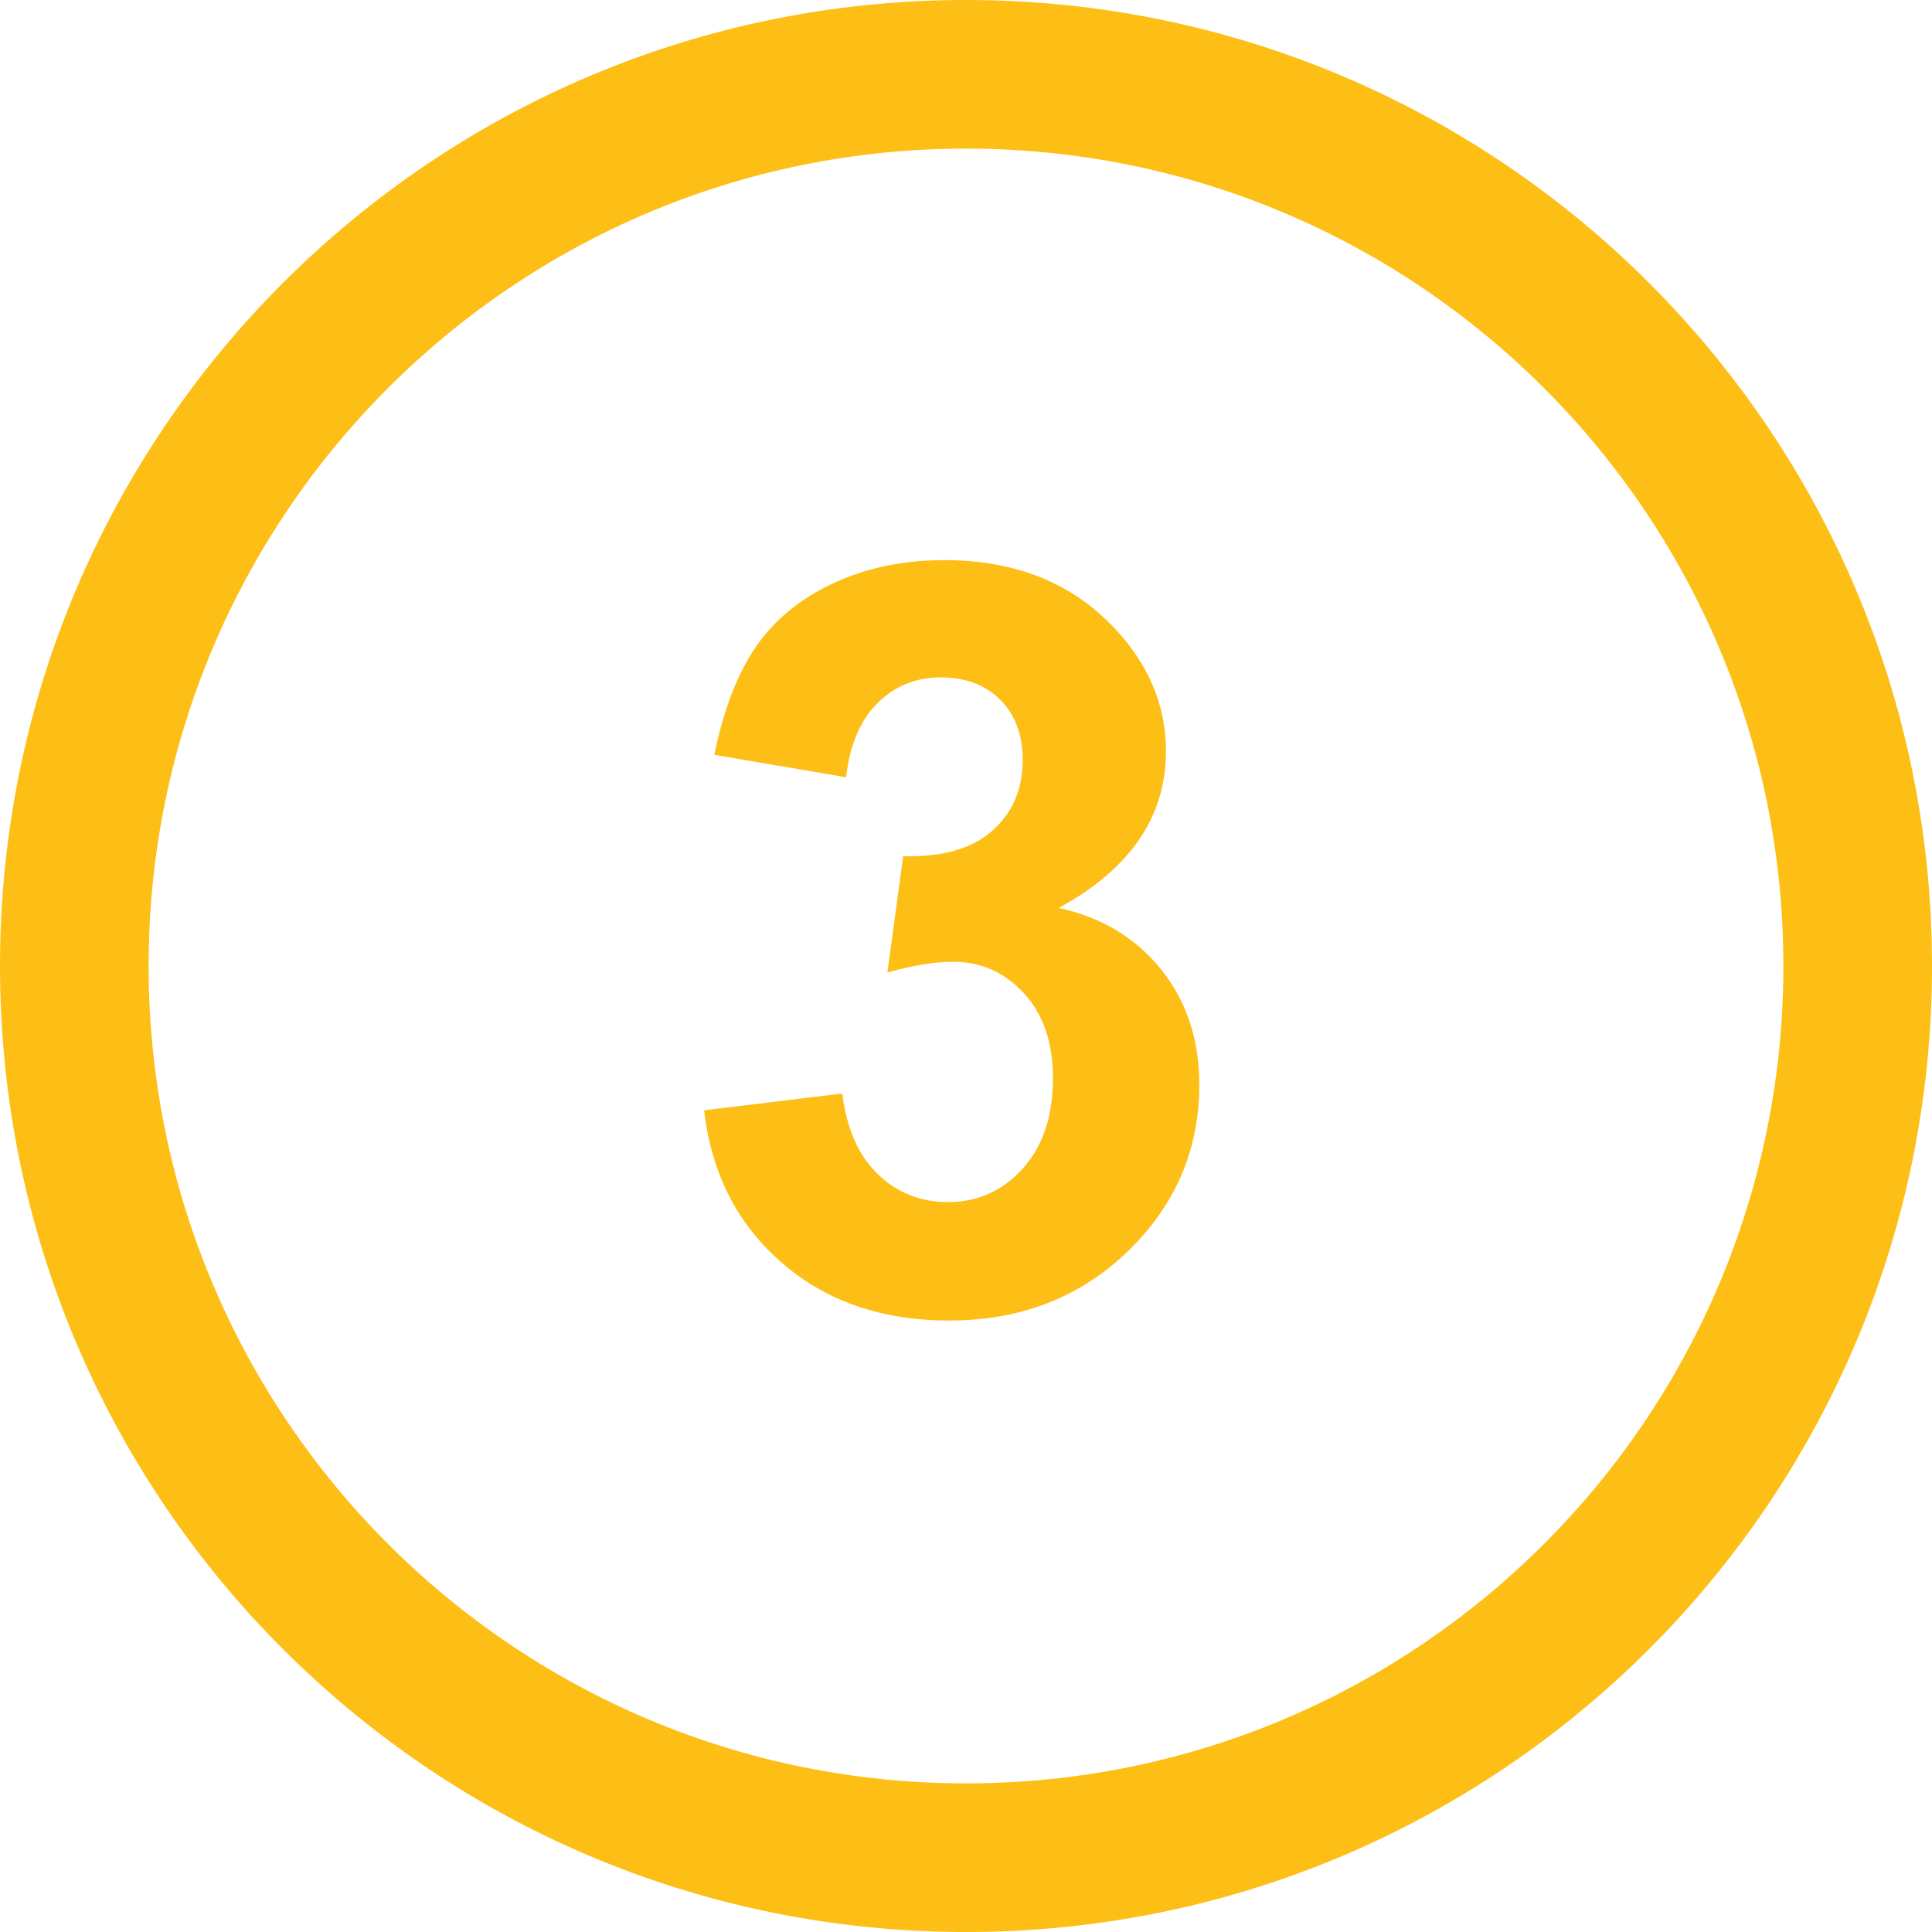 <?xml version="1.0" encoding="UTF-8"?>
<svg width="26px" height="26px" viewBox="0 0 26 26" version="1.1" xmlns="http://www.w3.org/2000/svg" xmlns:xlink="http://www.w3.org/1999/xlink">
    <!-- Generator: Sketch 42 (36781) - http://www.bohemiancoding.com/sketch -->
    <title>no3</title>
    <desc>Created with Sketch.</desc>
    <defs></defs>
    <g id="Page-1" stroke="none" stroke-width="1" fill="none" fill-rule="evenodd">
        <path d="M13,0 C5.82,0 0,5.82 0,13 C0,20.18 5.82,26 13,26 C20.18,26 26,20.18 26,13 C26,5.82 20.18,0 13,0 Z M13,24 C6.925,24 2,19.075 2,13 C2,6.925 6.925,2 13,2 C19.075,2 24,6.925 24,13 C24,19.075 19.075,24 13,24 Z M14.248,12.219 C15.211,11.694 15.691,10.991 15.691,10.111 C15.691,9.49 15.457,8.934 14.986,8.441 C14.415,7.839 13.656,7.538 12.711,7.538 C12.158,7.538 11.659,7.642 11.214,7.849 C10.769,8.056 10.422,8.342 10.172,8.704 C9.924,9.066 9.737,9.551 9.613,10.158 L11.386,10.46 C11.437,10.021 11.579,9.688 11.812,9.459 C12.045,9.23 12.328,9.116 12.657,9.116 C12.991,9.116 13.26,9.217 13.461,9.417 C13.662,9.618 13.763,9.888 13.763,10.226 C13.763,10.624 13.625,10.942 13.35,11.183 C13.077,11.423 12.677,11.536 12.155,11.522 L11.942,13.087 C12.286,12.991 12.58,12.943 12.827,12.943 C13.201,12.943 13.518,13.084 13.779,13.366 C14.04,13.648 14.17,14.031 14.17,14.513 C14.17,15.022 14.034,15.427 13.763,15.727 C13.492,16.027 13.156,16.177 12.759,16.177 C12.389,16.177 12.073,16.052 11.814,15.802 C11.553,15.552 11.394,15.19 11.335,14.716 L9.476,14.942 C9.572,15.785 9.918,16.467 10.516,16.989 C11.114,17.511 11.866,17.771 12.774,17.771 C13.731,17.771 14.532,17.462 15.175,16.842 C15.818,16.222 16.14,15.474 16.14,14.595 C16.14,13.99 15.968,13.473 15.625,13.045 C15.279,12.618 14.821,12.342 14.248,12.219 L14.248,12.219 Z" id="no3" fill="#FDBE16" fill-rule="nonzero"></path>
    </g>
</svg>